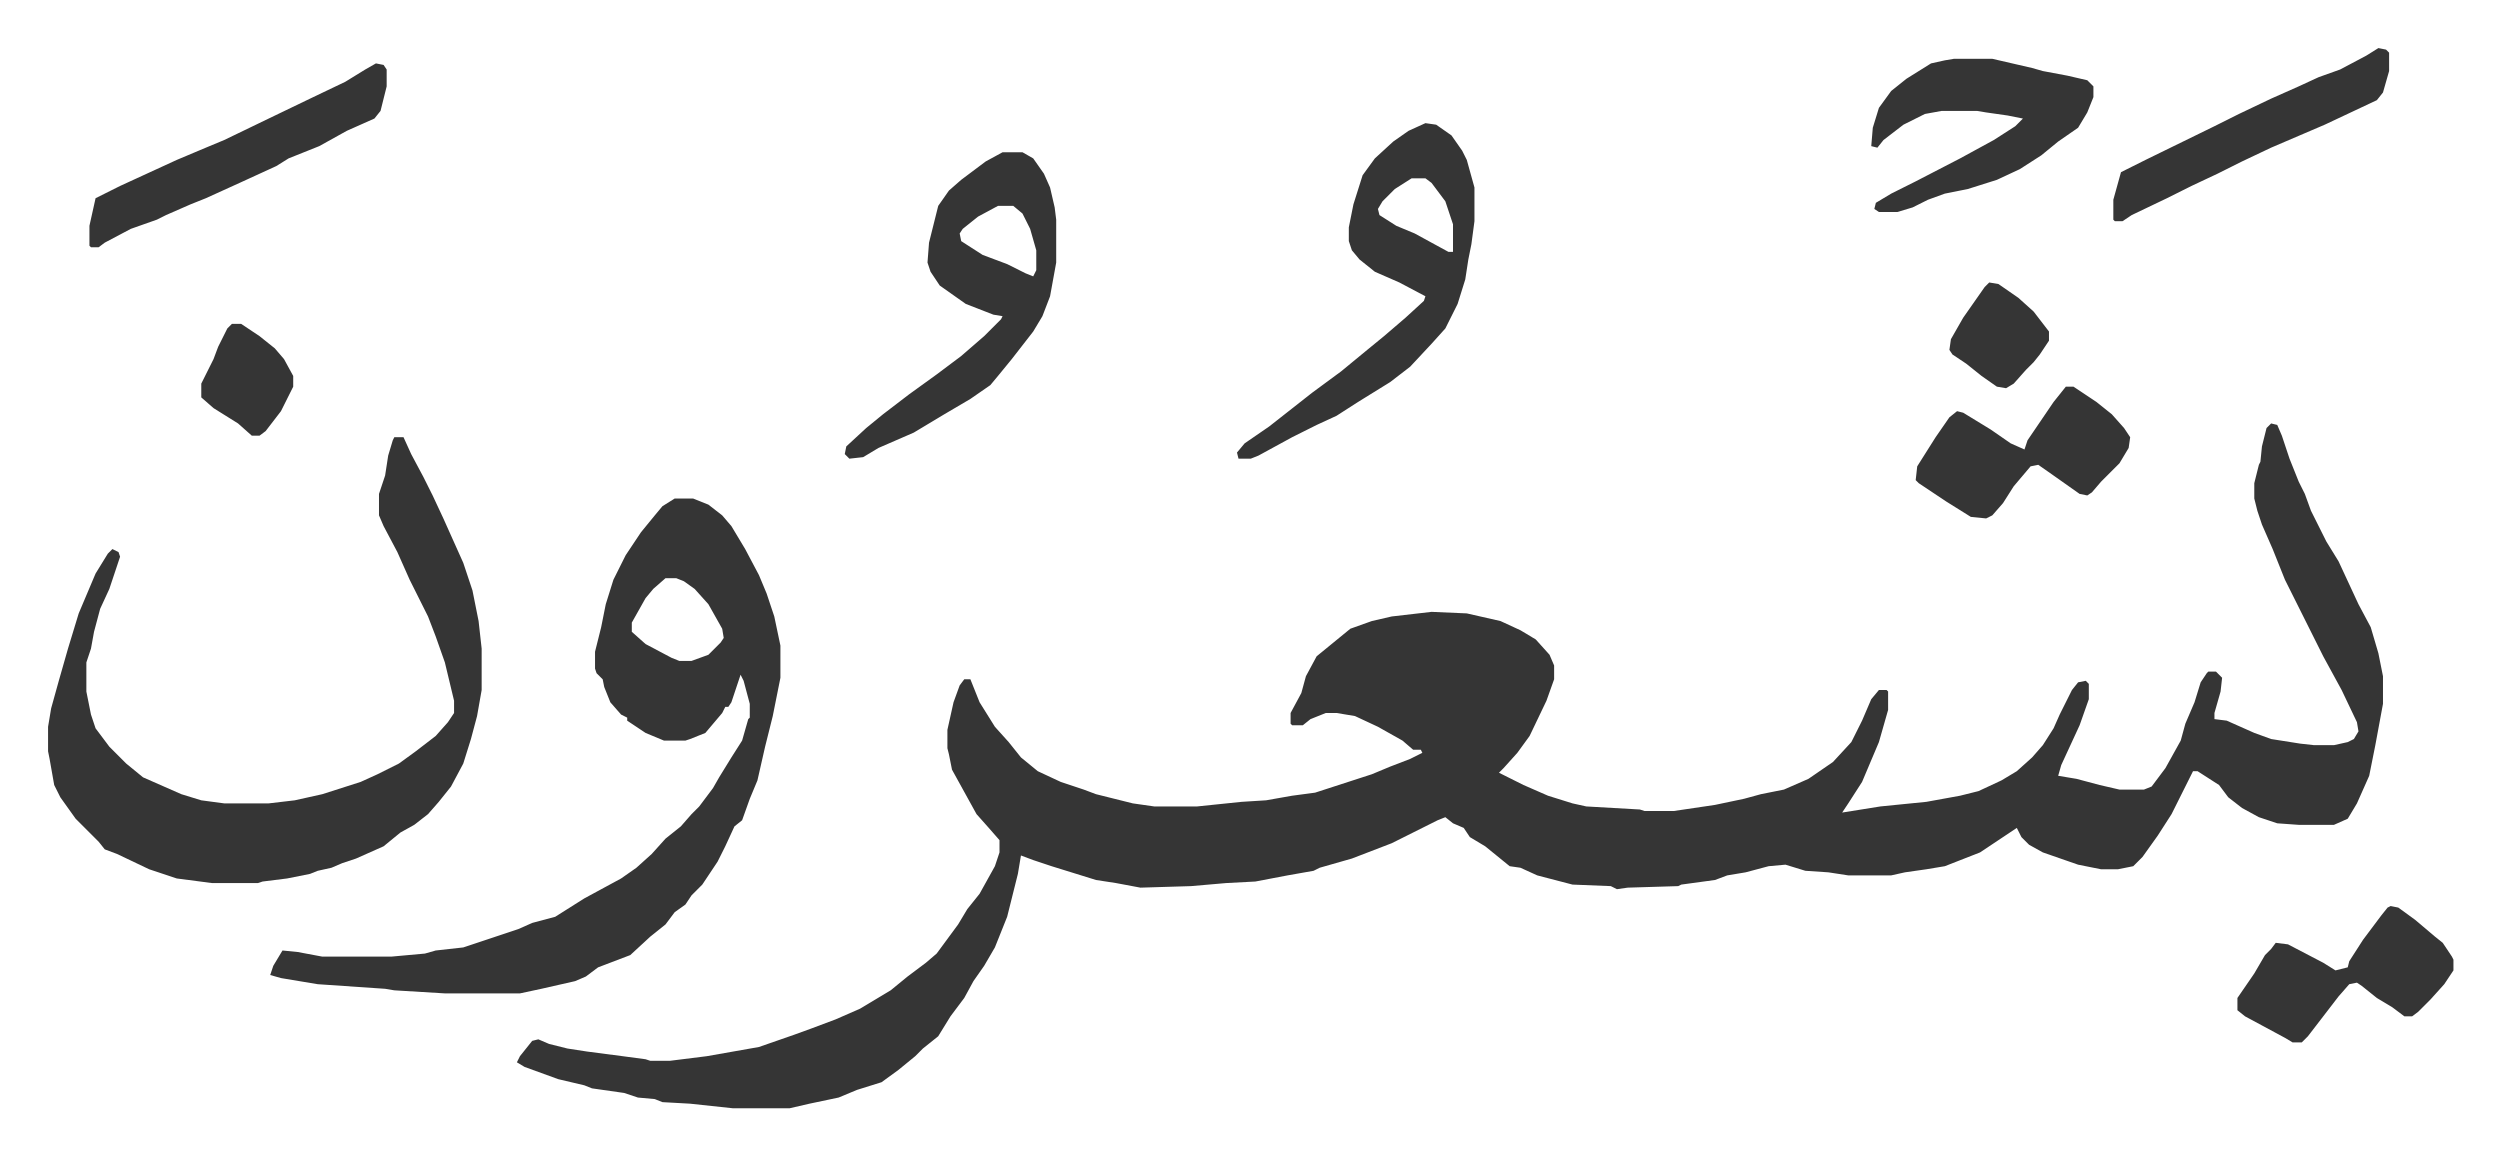 <svg xmlns="http://www.w3.org/2000/svg" role="img" viewBox="-31.38 414.62 1631.76 753.76"><path fill="#353535" id="rule_normal" d="M1451 691l4 1 3 7 5 15 6 15 4 8 4 11 10 20 8 13 13 28 8 15 5 17 3 15v18l-5 27-4 20-8 18-6 10-9 4h-23l-14-1-12-4-11-6-9-7-6-8-14-9h-3l-14 28-9 14-10 14-6 6-10 2h-11l-15-3-23-8-9-5-5-5-3-6-9 6-15 10-23 9-12 2-14 2-9 2h-28l-13-2-15-1-13-4-11 1-15 4-12 2-8 3-22 3-2 1-33 1-7 1-4-2-25-1-23-6-11-5-7-1-16-13-10-6-4-6-7-3-5-4-5 2-16 8-14 7-26 10-21 6-4 2-17 3-21 4-19 1-23 2-33 1-16-3-13-2-29-9-12-4-8-3-2 12-7 28-8 20-7 12-7 10-6 11-9 12-8 13-10 8-5 5-11 9-11 8-16 5-12 5-19 4-13 3h-37l-28-3-18-1-5-2-11-1-9-3-21-3-5-2-17-4-22-8-5-3 2-4 8-10 4-1 7 3 12 3 13 2 23 3 15 2 3 1h13l24-3 34-6 23-8 11-4 16-6 16-7 20-12 11-9 12-9 7-6 14-19 6-10 8-10 10-18 3-9v-8l-7-8-8-9-16-29-2-10-1-4v-12l4-18 4-11 3-4h4l6 15 10 16 9 10 8 10 11 9 15 7 15 5 8 3 24 6 14 2h28l29-3 16-1 17-3 15-2 37-12 12-5 13-5 8-4-1-2h-5l-7-6-16-9-15-7-12-2h-7l-10 4-5 4h-7l-1-1v-7l7-13 3-11 7-13 11-9 11-9 14-5 13-3 26-3 23 1 22 5 13 6 10 6 9 10 3 7v9l-5 14-11 23-8 11-9 10-3 3 16 8 16 7 16 5 9 2 35 2 3 1h19l27-4 19-4 11-3 15-3 16-7 16-11 12-13 7-14 6-14 5-6h5l1 1v12l-6 21-11 26-9 14-4 6 25-4 30-3 22-4 12-3 15-7 10-6 10-9 7-8 7-11 4-9 8-16 4-5 5-1 2 2v10l-6 17-12 26-2 7 12 2 15 4 13 3h16l5-2 9-12 10-18 3-11 6-14 4-13 4-6 1-1h5l4 4-1 9-4 14v4l8 1 18 8 11 4 19 3 9 1h13l9-2 4-2 3-5-1-6-10-21-12-22-15-30-4-8-6-12-8-20-7-16-3-9-2-8v-10l3-12 1-2 1-10 3-12zM409 740h12l10 4 9 7 6 7 9 15 9 17 5 12 5 15 4 19v21l-5 25-5 20-5 22-5 12-5 14-5 4-6 13-5 10-10 15-7 7-4 6-7 5-6 8-10 8-13 12-21 8-8 6-7 3-22 5-14 3h-49l-33-2-6-1-44-3-24-4-7-2 2-6 6-10 10 1 16 3h45l22-2 7-2 18-2 36-12 9-4 15-4 19-12 24-13 10-7 10-9 9-10 10-8 7-8 5-5 9-12 4-7 8-13 7-11 4-14 1-1v-9l-4-15-2-4-3 9-3 9-2 3h-2l-2 4-11 13-10 4-3 1h-14l-12-5-9-6-3-2v-2l-4-2-7-8-4-10-1-5-4-4-1-3v-11l4-16 3-15 5-16 8-16 10-15 9-11 5-6zm-6 52l-8 7-5 6-9 16v6l9 8 17 9 5 2h8l11-4 8-8 2-3-1-6-9-16-9-10-7-5-5-2z"/><path fill="#353535" id="rule_normal" d="M226 700h6l5 11 8 15 6 12 7 15 13 29 6 18 4 20 2 18v27l-3 17-4 15-5 16-8 15-8 10-7 8-9 7-9 5-11 9-18 8-9 3-7 3-9 2-5 2-15 3-16 2-3 1h-30l-23-3-18-6-21-10-8-3-4-5-5-5-10-10-10-14-4-8-3-17-1-5v-16l2-12 5-18 6-21 7-23 11-26 8-13 3-3 4 2 1 3-7 21-6 13-4 15-2 11-3 9v19l3 15 3 9 9 12 11 11 11 9 25 11 13 4 15 2h29l17-2 18-4 25-8 11-5 14-7 11-8 13-10 8-9 4-6v-8l-6-25-6-17-5-13-12-24-8-18-9-17-3-7v-14l4-12 2-13 3-10zm673-205l7 1 10 7 7 10 3 6 5 18v22l-2 15-2 10-2 13-5 16-8 16-9 10-14 15-13 10-21 13-14 9-13 6-16 8-22 12-5 2h-8l-1-4 5-6 16-11 14-11 14-11 19-14 17-14 11-9 14-12 12-11 1-3-17-9-16-7-10-8-5-6-2-6v-9l3-15 6-19 8-11 12-11 10-7zm-9 36l-11 7-8 8-3 5 1 4 11 7 12 5 22 12h3v-18l-5-15-9-12-4-3zm-267-17h13l7 4 7 10 4 9 3 13 1 8v28l-4 22-5 13-6 10-14 18-9 11-5 6-13 9-17 10-20 12-23 10-10 6-9 1-3-3 1-5 13-12 11-9 17-13 18-13 16-12 15-13 11-11 1-2-6-1-18-7-17-12-6-9-2-6 1-13 6-24 7-10 8-7 16-12zm-3 35l-13 7-10 8-2 3 1 5 14 9 16 6 12 6 5 2 2-4v-13l-4-14-5-10-6-5zm624-96h25l26 6 7 2 16 3 13 3 4 4v7l-4 10-6 10-13 9-11 9-14 9-15 7-19 6-15 3-11 4-10 5-10 3h-12l-3-2 1-4 10-6 16-8 29-15 22-12 14-9 5-5-10-2-14-2-6-1h-23l-11 2-14 7-13 10-4 5-4-1 1-12 4-13 8-11 10-8 16-10 9-2zm-1030 3l5 1 2 3v11l-4 16-4 5-18 8-18 10-20 8-8 5-24 11-22 10-10 4-16 7-6 3-17 6-17 9-4 3h-5l-1-1v-13l4-18 16-8 37-17 19-8 12-5 29-14 27-13 23-11 13-8zm1103 211h5l15 10 10 8 8 9 4 6-1 7-6 10-12 12-6 7-3 2-5-1-17-12-10-7-5 1-11 13-7 11-7 8-4 2-10-1-16-10-18-12-2-2 1-9 12-19 9-13 5-4 4 1 18 11 13 9 9 4 2-6 17-25zm212 339l5 1 11 8 13 11 5 4 6 9 1 2v7l-6 9-9 10-8 8-4 3h-5l-8-6-10-6-10-8-3-2-5 1-7 8-10 13-10 13-4 4h-6l-5-3-26-14-5-4v-8l11-16 7-12 4-4 3-4 8 1 23 12 8 5 8-2 1-4 9-14 12-16 4-5zm-8-560l5 1 2 2v12l-4 14-4 5-34 16-14 6-21 9-19 9-16 8-17 8-16 8-23 11-6 4h-5l-1-1v-13l5-18 16-8 45-22 16-8 21-10 18-8 13-6 14-5 17-9zM120 626h6l12 8 10 8 6 7 6 11v7l-8 16-10 13-4 3h-5l-9-8-16-10-8-7v-9l8-16 3-8 6-12zm1147-27l6 1 13 9 10 9 10 13v6l-6 9-4 5-5 5-8 9-5 3-6-1-10-7-10-8-9-6-2-3 1-7 8-14 7-10 7-10z"/></svg>
